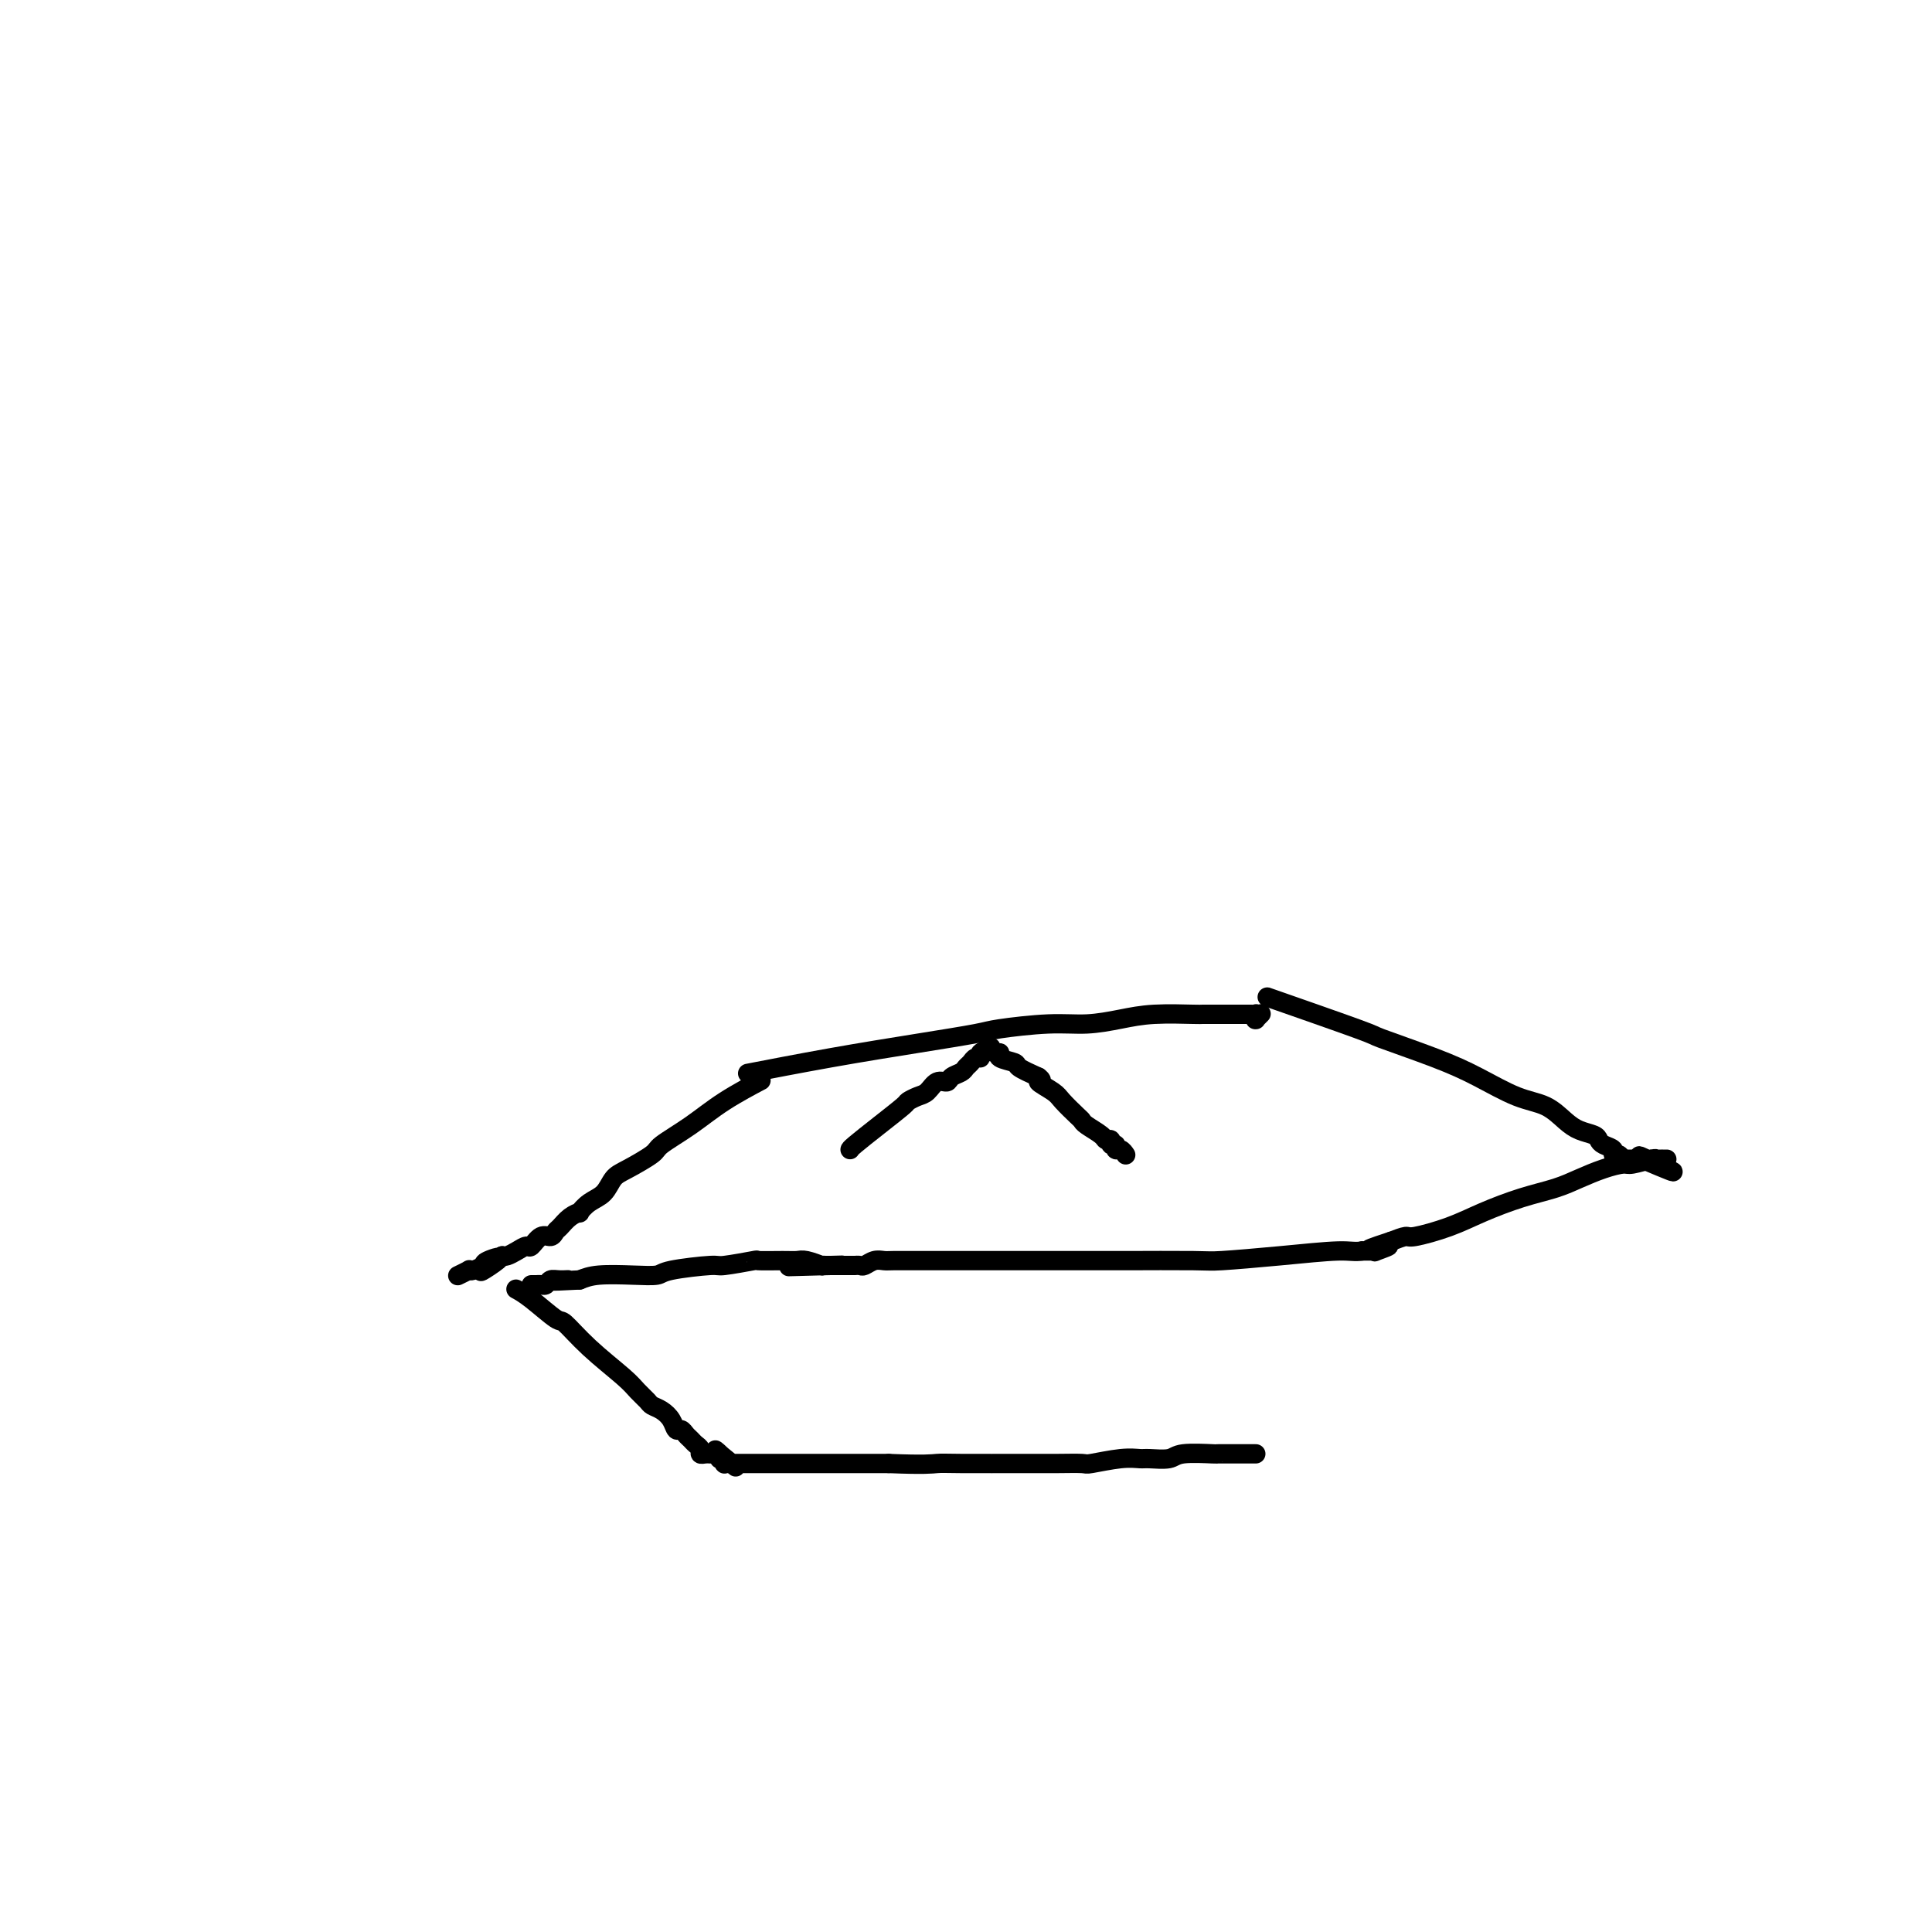 <svg viewBox='0 0 400 400' version='1.1' xmlns='http://www.w3.org/2000/svg' xmlns:xlink='http://www.w3.org/1999/xlink'><g fill='none' stroke='#000000' stroke-width='4' stroke-linecap='round' stroke-linejoin='round'><path d='M157,224c-0.000,0.000 -0.000,0.000 0,0c0.000,-0.000 0.000,-0.000 0,0c-0.000,0.000 -0.002,0.001 0,0c0.002,-0.001 0.006,-0.003 0,0c-0.006,0.003 -0.023,0.012 0,0c0.023,-0.012 0.084,-0.044 0,0c-0.084,0.044 -0.314,0.165 0,0c0.314,-0.165 1.170,-0.618 0,0c-1.170,0.618 -4.368,2.305 -7,4c-2.632,1.695 -4.697,3.398 -7,5c-2.303,1.602 -4.843,3.105 -6,4c-1.157,0.895 -0.932,1.184 -2,2c-1.068,0.816 -3.429,2.160 -5,3c-1.571,0.840 -2.353,1.177 -3,2c-0.647,0.823 -1.160,2.131 -2,3c-0.840,0.869 -2.007,1.297 -3,2c-0.993,0.703 -1.810,1.679 -2,2c-0.190,0.321 0.248,-0.015 0,0c-0.248,0.015 -1.182,0.380 -2,1c-0.818,0.620 -1.518,1.494 -2,2c-0.482,0.506 -0.744,0.642 -1,1c-0.256,0.358 -0.505,0.936 -1,1c-0.495,0.064 -1.235,-0.385 -2,0c-0.765,0.385 -1.553,1.606 -2,2c-0.447,0.394 -0.553,-0.039 -1,0c-0.447,0.039 -1.236,0.549 -2,1c-0.764,0.451 -1.504,0.843 -2,1c-0.496,0.157 -0.748,0.078 -1,0'/><path d='M104,260c-8.313,5.808 -2.596,2.327 -1,1c1.596,-1.327 -0.929,-0.500 -2,0c-1.071,0.500 -0.687,0.674 -1,1c-0.313,0.326 -1.324,0.806 -2,1c-0.676,0.194 -1.016,0.104 -1,0c0.016,-0.104 0.389,-0.220 0,0c-0.389,0.220 -1.540,0.777 -2,1c-0.460,0.223 -0.230,0.111 0,0'/><path d='M156,222c-0.007,0.001 -0.014,0.003 0,0c0.014,-0.003 0.049,-0.010 0,0c-0.049,0.010 -0.182,0.035 0,0c0.182,-0.035 0.679,-0.132 0,0c-0.679,0.132 -2.533,0.492 0,0c2.533,-0.492 9.452,-1.834 16,-3c6.548,-1.166 12.724,-2.154 18,-3c5.276,-0.846 9.652,-1.550 12,-2c2.348,-0.450 2.668,-0.646 5,-1c2.332,-0.354 6.674,-0.865 10,-1c3.326,-0.135 5.635,0.108 8,0c2.365,-0.108 4.786,-0.565 7,-1c2.214,-0.435 4.220,-0.849 7,-1c2.780,-0.151 6.332,-0.041 8,0c1.668,0.041 1.451,0.011 2,0c0.549,-0.011 1.863,-0.003 3,0c1.137,0.003 2.097,0.001 3,0c0.903,-0.001 1.748,0.000 2,0c0.252,-0.000 -0.090,-0.001 0,0c0.090,0.001 0.613,0.004 1,0c0.387,-0.004 0.640,-0.015 1,0c0.360,0.015 0.829,0.057 1,0c0.171,-0.057 0.046,-0.212 0,0c-0.046,0.212 -0.013,0.790 0,1c0.013,0.210 0.007,0.053 0,0c-0.007,-0.053 -0.016,-0.000 0,0c0.016,0.000 0.057,-0.052 0,0c-0.057,0.052 -0.211,0.210 0,0c0.211,-0.210 0.788,-0.787 1,-1c0.212,-0.213 0.061,-0.061 0,0c-0.061,0.061 -0.030,0.030 0,0'/><path d='M264,207c-0.001,-0.000 -0.001,-0.000 0,0c0.001,0.000 0.005,0.002 0,0c-0.005,-0.002 -0.018,-0.006 0,0c0.018,0.006 0.066,0.023 0,0c-0.066,-0.023 -0.247,-0.086 0,0c0.247,0.086 0.924,0.322 0,0c-0.924,-0.322 -3.447,-1.203 0,0c3.447,1.203 12.864,4.490 17,6c4.136,1.510 2.990,1.243 5,2c2.010,0.757 7.174,2.538 11,4c3.826,1.462 6.312,2.605 9,4c2.688,1.395 5.578,3.042 8,4c2.422,0.958 4.375,1.226 6,2c1.625,0.774 2.920,2.053 4,3c1.080,0.947 1.943,1.563 3,2c1.057,0.437 2.307,0.696 3,1c0.693,0.304 0.829,0.655 1,1c0.171,0.345 0.375,0.685 1,1c0.625,0.315 1.669,0.606 2,1c0.331,0.394 -0.051,0.890 0,1c0.051,0.110 0.536,-0.167 1,0c0.464,0.167 0.908,0.777 1,1c0.092,0.223 -0.169,0.060 0,0c0.169,-0.060 0.767,-0.016 1,0c0.233,0.016 0.100,0.004 0,0c-0.100,-0.004 -0.167,-0.001 0,0c0.167,0.001 0.567,0.000 1,0c0.433,-0.000 0.900,-0.000 1,0c0.100,0.000 -0.165,0.000 0,0c0.165,-0.000 0.762,-0.000 1,0c0.238,0.000 0.119,0.000 0,0'/><path d='M340,240c12.000,5.105 3.999,1.368 1,0c-2.999,-1.368 -0.996,-0.367 0,0c0.996,0.367 0.984,0.098 1,0c0.016,-0.098 0.060,-0.026 0,0c-0.060,0.026 -0.222,0.007 0,0c0.222,-0.007 0.830,-0.002 1,0c0.170,0.002 -0.098,0.001 0,0c0.098,-0.001 0.562,-0.000 1,0c0.438,0.000 0.850,0.000 1,0c0.150,-0.000 0.036,-0.000 0,0c-0.036,0.000 0.004,0.000 0,0c-0.004,-0.000 -0.053,-0.000 0,0c0.053,0.000 0.206,0.000 0,0c-0.206,-0.000 -0.773,-0.001 -1,0c-0.227,0.001 -0.113,0.004 0,0c0.113,-0.004 0.226,-0.016 0,0c-0.226,0.016 -0.789,0.059 -1,0c-0.211,-0.059 -0.068,-0.220 -1,0c-0.932,0.220 -2.939,0.822 -4,1c-1.061,0.178 -1.176,-0.066 -2,0c-0.824,0.066 -2.357,0.443 -4,1c-1.643,0.557 -3.395,1.293 -5,2c-1.605,0.707 -3.064,1.384 -5,2c-1.936,0.616 -4.348,1.169 -7,2c-2.652,0.831 -5.542,1.938 -8,3c-2.458,1.062 -4.484,2.078 -7,3c-2.516,0.922 -5.524,1.748 -7,2c-1.476,0.252 -1.422,-0.071 -2,0c-0.578,0.071 -1.789,0.535 -3,1'/><path d='M288,257c-8.609,2.796 -2.633,1.285 -1,1c1.633,-0.285 -1.078,0.656 -2,1c-0.922,0.344 -0.055,0.092 0,0c0.055,-0.092 -0.703,-0.025 -1,0c-0.297,0.025 -0.132,0.007 0,0c0.132,-0.007 0.232,-0.002 0,0c-0.232,0.002 -0.794,0.000 -1,0c-0.206,-0.000 -0.055,-0.000 0,0c0.055,0.000 0.015,0.000 0,0c-0.015,-0.000 -0.004,-0.000 0,0c0.004,0.000 0.001,0.000 0,0c-0.001,-0.000 -0.000,-0.000 0,0c0.000,0.000 0.000,0.000 0,0c-0.000,-0.000 -0.000,-0.000 0,0c0.000,0.000 0.000,0.000 0,0c-0.000,-0.000 -0.000,-0.000 0,0c0.000,0.000 -0.000,0.000 0,0c0.000,-0.000 0.000,-0.000 0,0c-0.000,0.000 -0.000,0.000 0,0c0.000,-0.000 0.000,-0.000 0,0c-0.000,0.000 -0.000,0.000 0,0c0.000,-0.000 0.001,-0.000 0,0c-0.001,0.000 -0.003,0.000 0,0c0.003,-0.000 0.011,-0.000 0,0c-0.011,0.000 -0.041,0.000 0,0c0.041,0.000 0.155,0.000 0,0c-0.155,0.000 -0.577,0.000 -1,0'/><path d='M282,259c-1.516,0.265 -2.307,-0.073 -5,0c-2.693,0.073 -7.290,0.555 -12,1c-4.710,0.445 -9.534,0.851 -12,1c-2.466,0.149 -2.576,0.040 -6,0c-3.424,-0.040 -10.164,-0.011 -13,0c-2.836,0.011 -1.768,0.003 -4,0c-2.232,-0.003 -7.764,-0.001 -13,0c-5.236,0.001 -10.176,0.000 -12,0c-1.824,-0.000 -0.531,-0.000 -1,0c-0.469,0.000 -2.699,-0.000 -4,0c-1.301,0.000 -1.671,0.000 -3,0c-1.329,-0.000 -3.616,-0.001 -5,0c-1.384,0.001 -1.866,0.004 -3,0c-1.134,-0.004 -2.919,-0.015 -4,0c-1.081,0.015 -1.456,0.057 -2,0c-0.544,-0.057 -1.255,-0.211 -2,0c-0.745,0.211 -1.523,0.789 -2,1c-0.477,0.211 -0.653,0.057 -1,0c-0.347,-0.057 -0.863,-0.015 -1,0c-0.137,0.015 0.107,0.004 0,0c-0.107,-0.004 -0.563,-0.001 -1,0c-0.437,0.001 -0.853,0.000 -1,0c-0.147,-0.000 -0.025,-0.000 0,0c0.025,0.000 -0.049,0.000 0,0c0.049,-0.000 0.220,-0.000 0,0c-0.220,0.000 -0.830,0.000 -1,0c-0.170,-0.000 0.099,-0.000 0,0c-0.099,0.000 -0.565,0.000 -1,0c-0.435,-0.000 -0.839,-0.000 -1,0c-0.161,0.000 -0.081,0.000 0,0'/><path d='M172,262c-17.013,0.464 -4.544,0.124 0,0c4.544,-0.124 1.165,-0.033 0,0c-1.165,0.033 -0.116,0.009 0,0c0.116,-0.009 -0.701,-0.002 -1,0c-0.299,0.002 -0.080,0.001 0,0c0.080,-0.001 0.023,-0.000 0,0c-0.023,0.000 -0.011,-0.000 0,0c0.011,0.000 0.020,0.001 0,0c-0.020,-0.001 -0.068,-0.004 0,0c0.068,0.004 0.251,0.015 0,0c-0.251,-0.015 -0.935,-0.057 -1,0c-0.065,0.057 0.489,0.212 0,0c-0.489,-0.212 -2.020,-0.790 -3,-1c-0.980,-0.210 -1.409,-0.052 -2,0c-0.591,0.052 -1.346,-0.001 -3,0c-1.654,0.001 -4.209,0.056 -5,0c-0.791,-0.056 0.180,-0.221 -1,0c-1.180,0.221 -4.511,0.830 -6,1c-1.489,0.170 -1.136,-0.099 -3,0c-1.864,0.099 -5.944,0.565 -8,1c-2.056,0.435 -2.087,0.838 -3,1c-0.913,0.162 -2.707,0.082 -5,0c-2.293,-0.082 -5.084,-0.166 -7,0c-1.916,0.166 -2.958,0.583 -4,1'/><path d='M120,265c-8.692,0.460 -4.423,0.109 -3,0c1.423,-0.109 0.000,0.023 -1,0c-1.000,-0.023 -1.578,-0.202 -2,0c-0.422,0.202 -0.687,0.786 -1,1c-0.313,0.214 -0.672,0.057 -1,0c-0.328,-0.057 -0.624,-0.015 -1,0c-0.376,0.015 -0.833,0.004 -1,0c-0.167,-0.004 -0.045,-0.001 0,0c0.045,0.001 0.012,0.000 0,0c-0.012,-0.000 -0.003,-0.000 0,0c0.003,0.000 0.001,0.000 0,0c-0.001,-0.000 -0.000,-0.000 0,0c0.000,0.000 0.000,0.000 0,0'/><path d='M176,238c0.000,-0.000 0.000,-0.000 0,0c-0.000,0.000 -0.000,0.000 0,0c0.000,-0.000 0.000,-0.000 0,0c-0.000,0.000 -0.000,0.000 0,0c0.000,-0.000 0.000,-0.001 0,0c-0.000,0.001 -0.000,0.003 0,0c0.000,-0.003 0.000,-0.011 0,0c-0.000,0.011 -0.002,0.042 0,0c0.002,-0.042 0.006,-0.158 1,-1c0.994,-0.842 2.976,-2.409 5,-4c2.024,-1.591 4.089,-3.205 5,-4c0.911,-0.795 0.668,-0.773 1,-1c0.332,-0.227 1.240,-0.705 2,-1c0.760,-0.295 1.373,-0.408 2,-1c0.627,-0.592 1.267,-1.664 2,-2c0.733,-0.336 1.558,0.065 2,0c0.442,-0.065 0.499,-0.596 1,-1c0.501,-0.404 1.445,-0.682 2,-1c0.555,-0.318 0.721,-0.677 1,-1c0.279,-0.323 0.671,-0.612 1,-1c0.329,-0.388 0.595,-0.876 1,-1c0.405,-0.124 0.948,0.114 1,0c0.052,-0.114 -0.388,-0.581 0,-1c0.388,-0.419 1.604,-0.789 2,-1c0.396,-0.211 -0.026,-0.264 0,0c0.026,0.264 0.501,0.843 1,1c0.499,0.157 1.020,-0.110 1,0c-0.020,0.110 -0.583,0.596 0,1c0.583,0.404 2.311,0.724 3,1c0.689,0.276 0.340,0.507 1,1c0.660,0.493 2.330,1.246 4,2'/><path d='M215,223c1.385,1.054 -0.151,0.688 0,1c0.151,0.312 1.989,1.301 3,2c1.011,0.699 1.196,1.108 2,2c0.804,0.892 2.229,2.268 3,3c0.771,0.732 0.890,0.822 1,1c0.110,0.178 0.210,0.444 1,1c0.790,0.556 2.268,1.402 3,2c0.732,0.598 0.717,0.949 1,1c0.283,0.051 0.863,-0.198 1,0c0.137,0.198 -0.170,0.841 0,1c0.170,0.159 0.816,-0.168 1,0c0.184,0.168 -0.094,0.829 0,1c0.094,0.171 0.561,-0.150 1,0c0.439,0.150 0.849,0.771 1,1c0.151,0.229 0.043,0.065 0,0c-0.043,-0.065 -0.022,-0.033 0,0'/><path d='M107,267c0.000,0.000 0.001,0.000 0,0c-0.001,-0.000 -0.002,-0.001 0,0c0.002,0.001 0.007,0.004 0,0c-0.007,-0.004 -0.026,-0.014 0,0c0.026,0.014 0.099,0.053 0,0c-0.099,-0.053 -0.368,-0.197 0,0c0.368,0.197 1.373,0.734 3,2c1.627,1.266 3.878,3.259 5,4c1.122,0.741 1.117,0.230 2,1c0.883,0.770 2.656,2.822 5,5c2.344,2.178 5.261,4.481 7,6c1.739,1.519 2.301,2.255 3,3c0.699,0.745 1.535,1.500 2,2c0.465,0.500 0.558,0.746 1,1c0.442,0.254 1.232,0.516 2,1c0.768,0.484 1.515,1.190 2,2c0.485,0.810 0.707,1.723 1,2c0.293,0.277 0.657,-0.081 1,0c0.343,0.081 0.666,0.600 1,1c0.334,0.400 0.681,0.682 1,1c0.319,0.318 0.611,0.674 1,1c0.389,0.326 0.875,0.623 1,1c0.125,0.377 -0.111,0.833 0,1c0.111,0.167 0.570,0.045 1,0c0.430,-0.045 0.833,-0.012 1,0c0.167,0.012 0.100,0.003 0,0c-0.100,-0.003 -0.233,-0.001 0,0c0.233,0.001 0.832,0.000 1,0c0.168,-0.000 -0.095,-0.000 0,0c0.095,0.000 0.547,0.000 1,0'/><path d='M149,301c6.497,5.276 1.740,1.466 0,0c-1.740,-1.466 -0.462,-0.589 0,0c0.462,0.589 0.110,0.890 0,1c-0.110,0.110 0.023,0.028 0,0c-0.023,-0.028 -0.202,-0.004 0,0c0.202,0.004 0.786,-0.013 1,0c0.214,0.013 0.058,0.056 0,0c-0.058,-0.056 -0.016,-0.211 0,0c0.016,0.211 0.008,0.789 0,1c-0.008,0.211 -0.016,0.057 0,0c0.016,-0.057 0.056,-0.015 0,0c-0.056,0.015 -0.207,0.004 0,0c0.207,-0.004 0.773,-0.001 1,0c0.227,0.001 0.117,0.000 0,0c-0.117,-0.000 -0.240,-0.000 0,0c0.240,0.000 0.845,0.000 1,0c0.155,-0.000 -0.139,-0.000 0,0c0.139,0.000 0.712,0.000 1,0c0.288,-0.000 0.289,-0.000 1,0c0.711,0.000 2.130,0.000 3,0c0.870,-0.000 1.192,-0.000 2,0c0.808,0.000 2.102,0.000 5,0c2.898,-0.000 7.399,-0.000 11,0c3.601,0.000 6.300,0.000 9,0'/><path d='M184,303c7.563,0.309 8.969,0.083 10,0c1.031,-0.083 1.687,-0.021 5,0c3.313,0.021 9.285,0.002 13,0c3.715,-0.002 5.174,0.014 7,0c1.826,-0.014 4.020,-0.056 5,0c0.980,0.056 0.745,0.212 2,0c1.255,-0.212 3.998,-0.793 6,-1c2.002,-0.207 3.262,-0.041 4,0c0.738,0.041 0.952,-0.041 2,0c1.048,0.041 2.928,0.207 4,0c1.072,-0.207 1.335,-0.788 3,-1c1.665,-0.212 4.731,-0.057 6,0c1.269,0.057 0.740,0.015 1,0c0.260,-0.015 1.308,-0.004 2,0c0.692,0.004 1.027,0.001 1,0c-0.027,-0.001 -0.415,-0.000 0,0c0.415,0.000 1.631,0.000 2,0c0.369,-0.000 -0.111,-0.000 0,0c0.111,0.000 0.814,0.000 1,0c0.186,-0.000 -0.146,-0.000 0,0c0.146,0.000 0.770,0.000 1,0c0.230,-0.000 0.064,-0.000 0,0c-0.064,0.000 -0.028,0.000 0,0c0.028,-0.000 0.046,-0.000 0,0c-0.046,0.000 -0.156,0.000 0,0c0.156,-0.000 0.578,-0.000 1,0'/></g>
</svg>